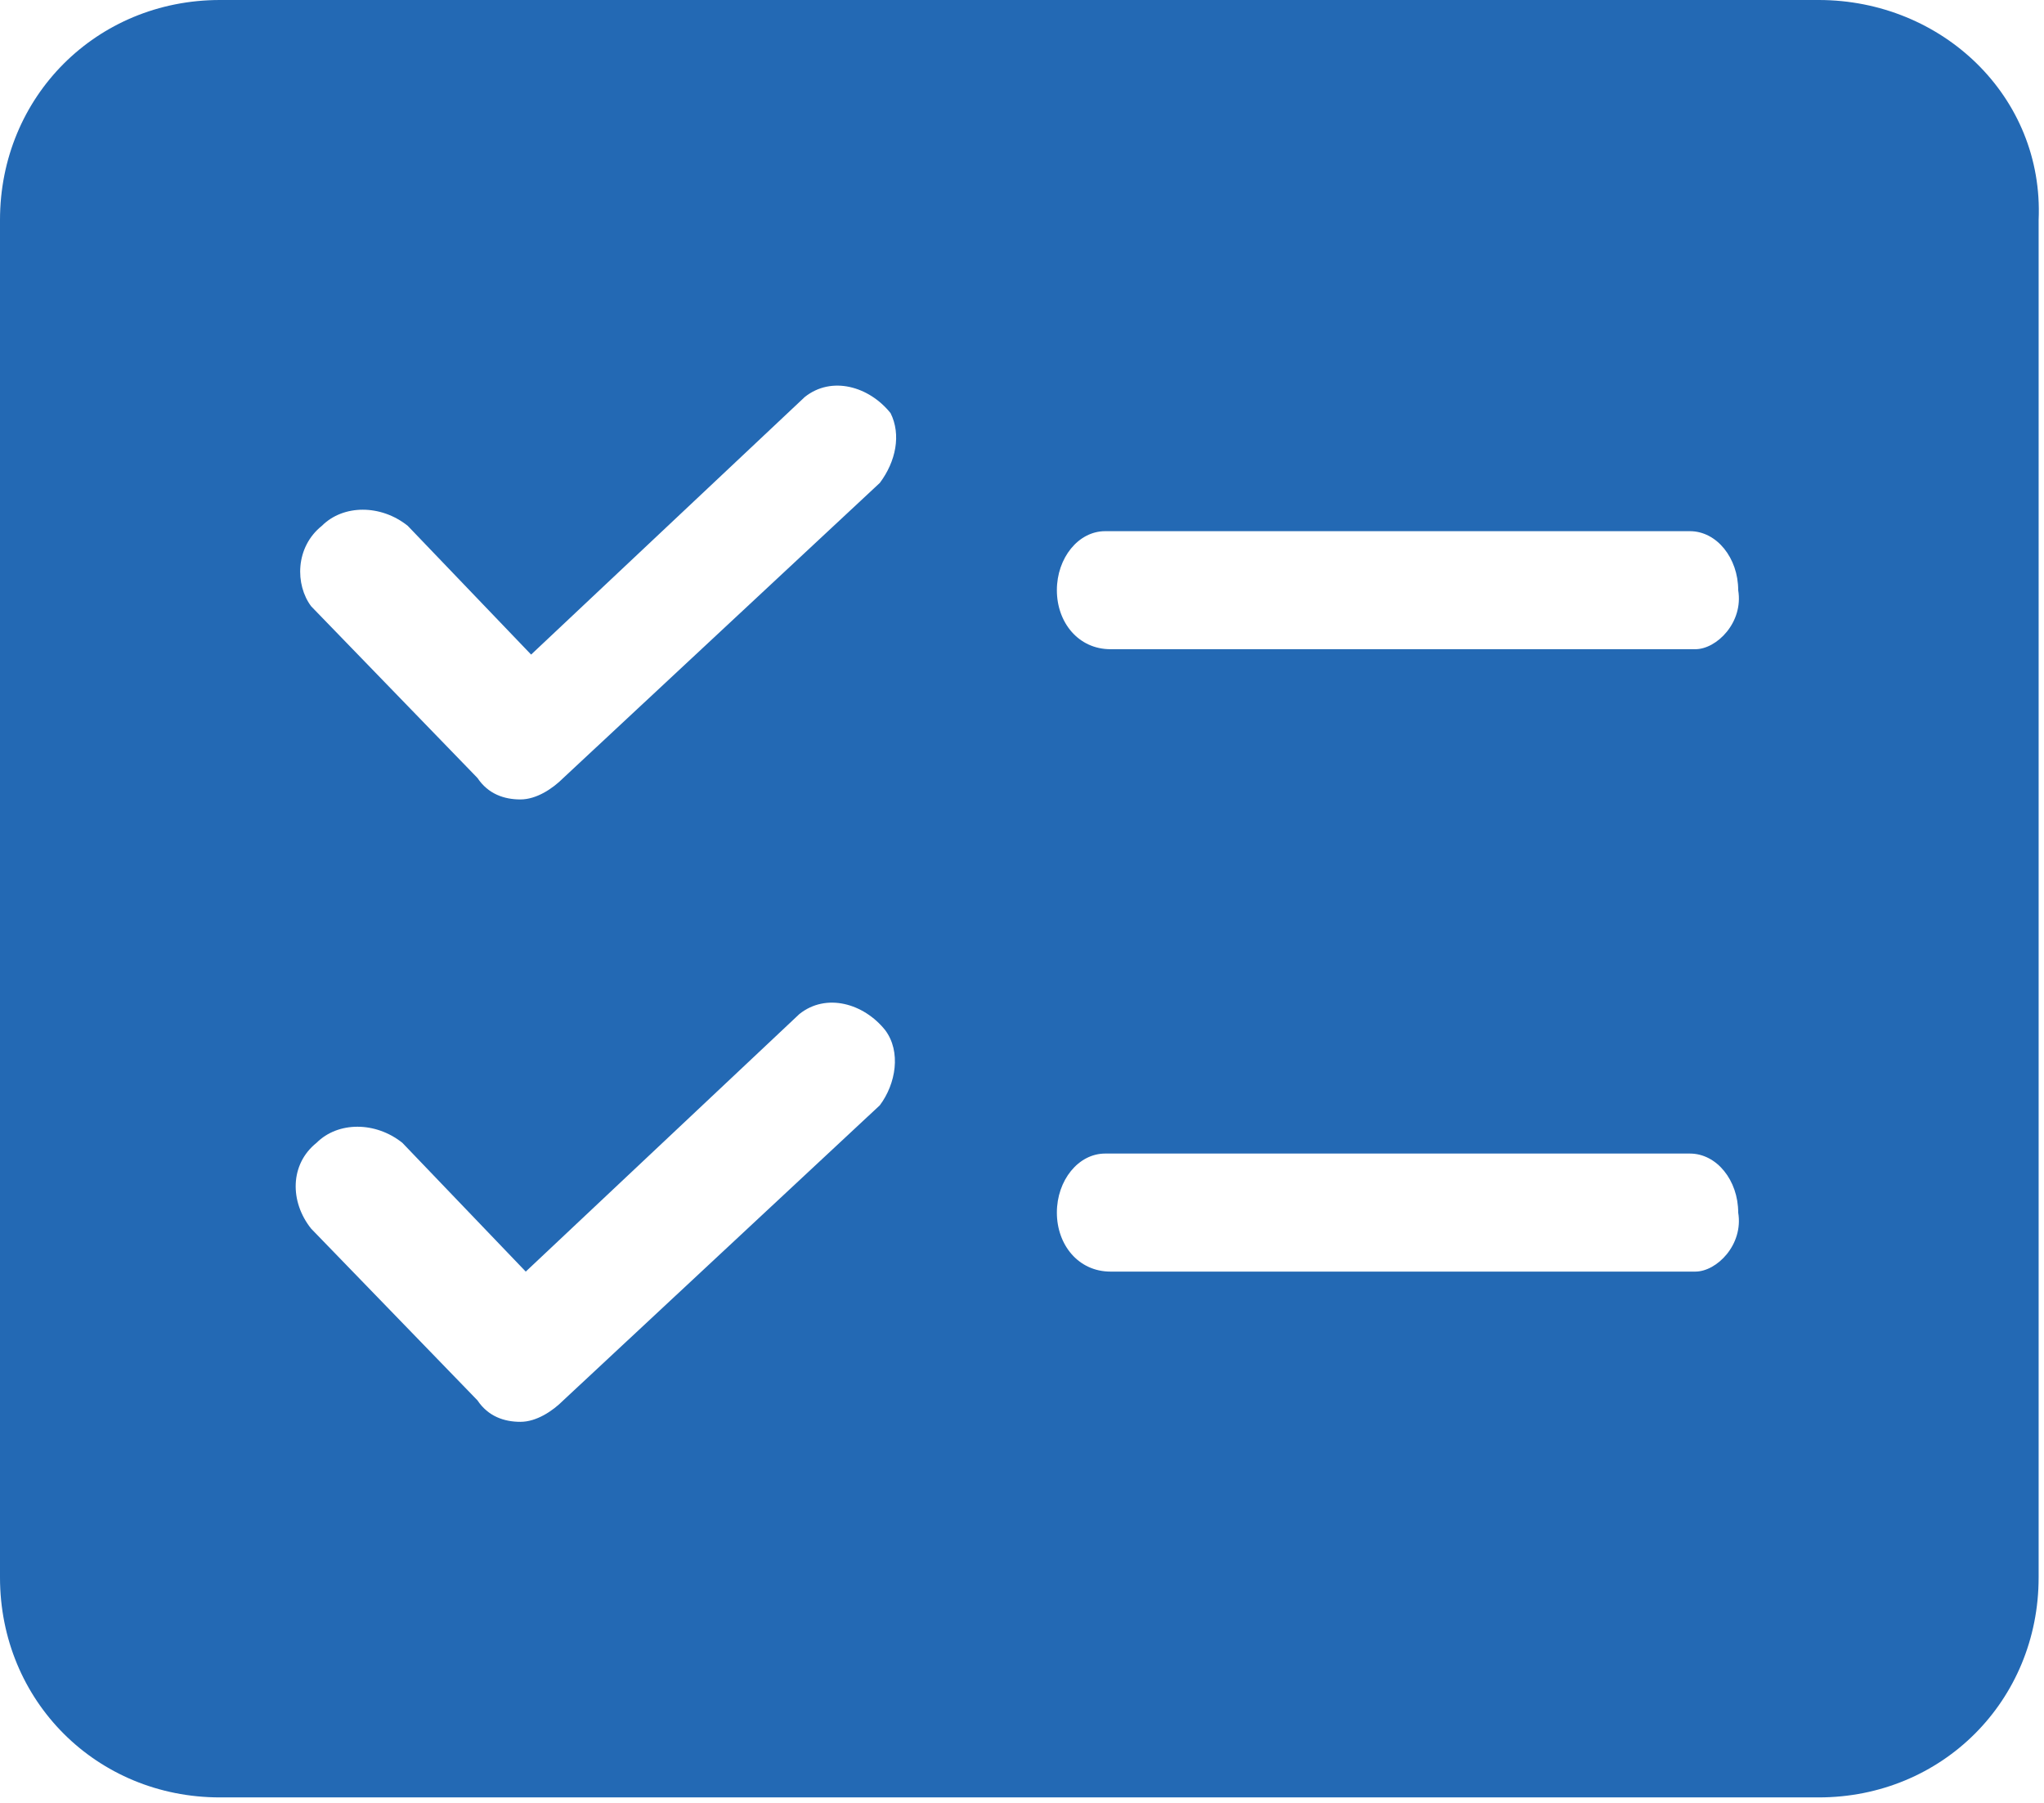 <?xml version="1.0" encoding="utf-8"?>
<!-- Generator: Adobe Illustrator 24.3.0, SVG Export Plug-In . SVG Version: 6.00 Build 0)  -->
<svg version="1.1" id="Capa_1" xmlns="http://www.w3.org/2000/svg" xmlns:xlink="http://www.w3.org/1999/xlink" x="0px" y="0px"
	 width="38.1px" height="33.6px" viewBox="0 0 38.1 33.6" style="enable-background:new 0 0 38.1 33.6;" xml:space="preserve">
<style type="text/css">
	.st0{fill:#2369B4;}
</style>
<g>
	<path class="st0" d="M33.9,0H4.1C1.8,0,0,1.8,0,4.1v25.3c0,2.3,1.8,4.1,4.1,4.1h29.8c2.3,0,4.1-1.8,4.1-4.1V4.1
		C38.1,1.8,36.2,0,33.9,0z M16.4,20.6l-5.9,5.5c-0.2,0.2-0.5,0.4-0.8,0.4c-0.3,0-0.6-0.1-0.8-0.4l-3.1-3.2c-0.4-0.5-0.4-1.2,0.1-1.6
		c0.4-0.4,1.1-0.4,1.6,0l2.3,2.4l5.1-4.8c0.5-0.4,1.2-0.2,1.6,0.3C16.8,19.6,16.7,20.2,16.4,20.6z M16.4,9l-5.9,5.5
		c-0.2,0.2-0.5,0.4-0.8,0.4c-0.3,0-0.6-0.1-0.8-0.4l-3.1-3.2C5.5,10.9,5.5,10.2,6,9.8c0.4-0.4,1.1-0.4,1.6,0l2.3,2.4l5.1-4.8
		c0.5-0.4,1.2-0.2,1.6,0.3C16.8,8.1,16.7,8.6,16.4,9z M31.6,23.7H20.7c-0.6,0-1-0.5-1-1.1s0.4-1.1,0.9-1.1h10.9
		c0.5,0,0.9,0.5,0.9,1.1C32.5,23.2,32,23.7,31.6,23.7z M31.6,12.1H20.7c-0.6,0-1-0.5-1-1.1s0.4-1.1,0.9-1.1h10.9
		c0.5,0,0.9,0.5,0.9,1.1C32.5,11.6,32,12.1,31.6,12.1z"/>
</g>
</svg>
